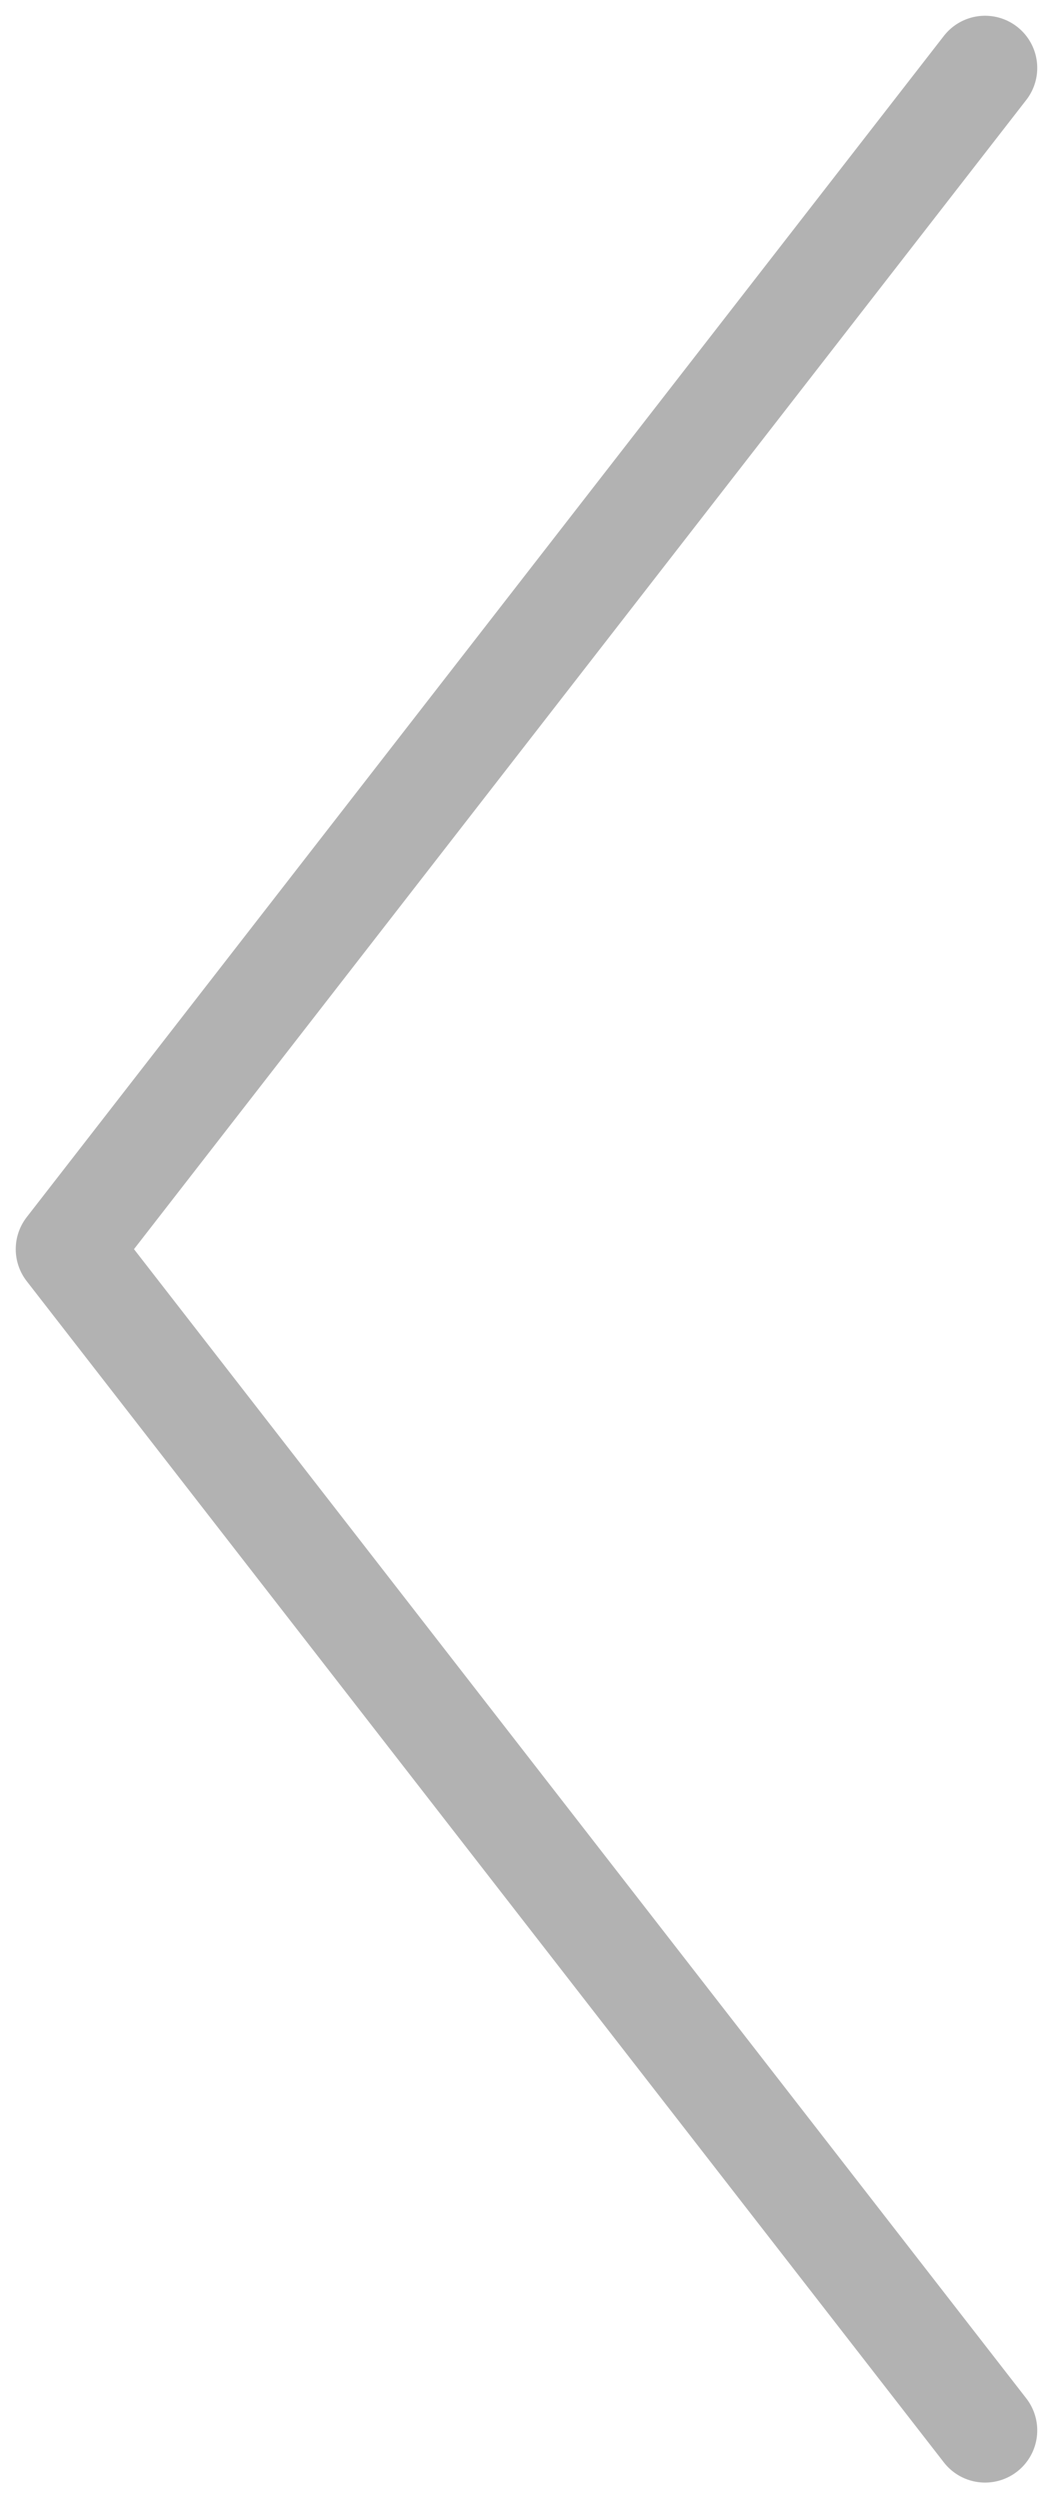 <?xml version="1.0" encoding="UTF-8" standalone="no"?>
<svg
   xmlns:dc="https://purl.org/dc/elements/1.1/"
   xmlns:cc="https://creativecommons.org/ns#"
   xmlns:rdf="http://www.w3.org/1999/02/22-rdf-syntax-ns#"
   xmlns:svg="http://www.w3.org/2000/svg"
   xmlns="http://www.w3.org/2000/svg"
   xmlns:sodipodi="https://sodipodi.sourceforge.net/DTD/sodipodi-0.dtd"
   xmlns:inkscape="https://www.inkscape.org/namespaces/inkscape"
   inkscape:version="1.0 (4035a4fb49, 2020-05-01)"
   sodipodi:docname="arrow_small_left.svg"
   id="svg4"
   style="fill-rule:evenodd;clip-rule:evenodd;stroke-linecap:round;stroke-miterlimit:1.2;"
   xml:space="preserve"
   version="1.1"
   viewBox="0 0 202 479"
   height="100%"
   width="100%"><defs
     id="defs8" /><sodipodi:namedview
     inkscape:current-layer="svg4"
     inkscape:window-maximized="1"
     inkscape:window-y="-8"
     inkscape:window-x="-8"
     inkscape:cy="254.97763"
     inkscape:cx="20.422104"
     inkscape:zoom="1.2330114"
     showgrid="false"
     id="namedview6"
     inkscape:window-height="1057"
     inkscape:window-width="1920"
     inkscape:pageshadow="2"
     inkscape:pageopacity="0"
     guidetolerance="10"
     gridtolerance="10"
     objecttolerance="10"
     borderopacity="1"
     bordercolor="#666666"
     pagecolor="#ffffff"
     inkscape:document-rotation="0" /><path
     id="path2"
     style="fill:none;stroke:#b2b2b2;stroke-width:20;stroke-miterlimit:1.2;stroke-dasharray:none;stroke-linejoin:round;stroke-opacity:1"
     d="M188.788,13.017l-175.771,226.314l175.771,226.313" /></svg>
